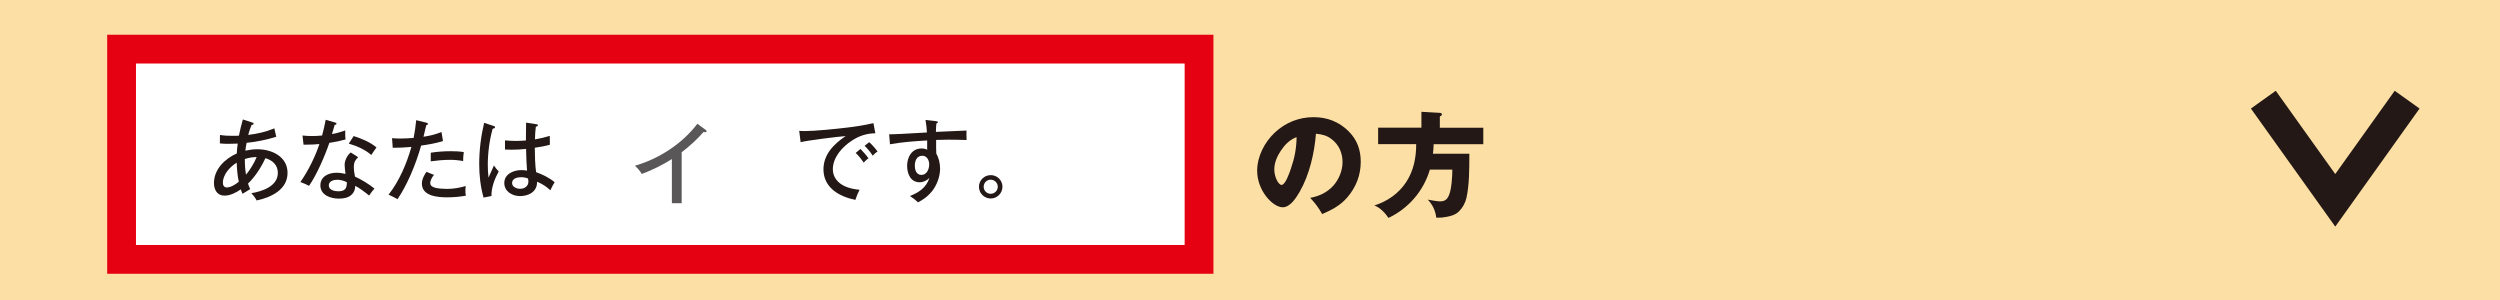 <?xml version="1.0" encoding="UTF-8"?>
<!-- Generator: Adobe Illustrator 15.1.0, SVG Export Plug-In . SVG Version: 6.00 Build 0)  -->
<svg xmlns="http://www.w3.org/2000/svg" xmlns:xlink="http://www.w3.org/1999/xlink" version="1.1" id="レイヤー_1" x="0px" y="0px" width="600px" height="72px" viewBox="0 0 600 72" xml:space="preserve">
<g>
	<g>
		<rect fill="#FCDFA4" width="600" height="72"></rect>
	</g>
	
		<rect x="29.18" y="11.79" fill="#FFFFFF" stroke="#E50012" stroke-width="6.908" stroke-miterlimit="10" width="258.59" height="50.46"></rect>
	<g>
		<path fill="#231815" d="M61.77,35.82c3.45,0,7.24,1.74,7.24,5.67c0,4.06-4,5.9-7.41,6.62c-0.34-0.66-0.78-1.23-1.29-1.74    c2.62-0.44,6.37-1.65,6.37-4.89c0-1.89-1.29-3.03-2.99-3.52c-0.91,2.05-2.52,4.55-4.17,6.1c0.15,0.49,0.3,0.87,0.53,1.33    c-0.76,0.45-1.08,0.63-1.84,1.12c-0.17-0.38-0.28-0.63-0.42-1.06c-1.14,0.78-2.5,1.5-3.94,1.5c-1.74,0-2.5-1.44-2.5-3.01    c0-3.33,2.65-5.86,5.48-7.11c0.02-0.78,0.13-1.59,0.23-2.37c-0.74,0.04-1.48,0.06-2.24,0.06c-0.7,0-1.33-0.02-2.05-0.1l0.02-2.03    c1,0.17,1.99,0.21,3.01,0.21c0.53,0,1.03,0,1.54-0.04c0.25-1.31,0.59-2.62,0.95-3.89l2.22,0.72c0.28,0.08,0.36,0.15,0.36,0.28    c0,0.25-0.29,0.3-0.49,0.32c-0.34,0.8-0.59,1.54-0.81,2.39c2.22-0.28,4.19-0.7,6.27-1.57l0.46,2.01    c-2.26,0.72-4.76,1.23-7.11,1.46c-0.13,0.59-0.23,1.25-0.3,1.88C59.86,35.95,60.79,35.82,61.77,35.82z M56.81,39.04    c-1.59,0.97-3.32,2.82-3.32,4.83c0,0.61,0.28,1.12,0.96,1.12c0.93,0,2.18-0.78,2.86-1.38C56.96,42.02,56.88,40.65,56.81,39.04z     M59.04,41.92c0.99-1.17,1.97-2.79,2.56-4.23c-0.95,0-1.9,0.17-2.84,0.47C58.76,39.57,58.84,40.69,59.04,41.92z"></path>
		<path fill="#231815" d="M82.87,31.31c-0.02,0.19-0.02,0.38-0.02,0.57c0,0.7,0.02,1.19,0.08,1.59c-1.29,0.36-2.58,0.63-3.89,0.82    c-1.02,3.03-3.05,7.72-4.87,10.31c-0.46-0.26-1.16-0.57-2.08-0.91c1.84-2.62,3.56-6.07,4.57-9.12c-1.02,0.11-2.2,0.15-3.24,0.15    h-0.57l-0.25-2.2c0.8,0.09,1.44,0.13,2.24,0.13c0.83,0,1.65-0.04,2.46-0.13c0.34-1.25,0.64-2.5,0.87-3.77l2.29,0.66    c0.21,0.06,0.29,0.13,0.29,0.28c0,0.19-0.13,0.25-0.42,0.27c-0.23,0.76-0.48,1.63-0.66,2.22C80.75,31.99,81.83,31.67,82.87,31.31z     M85.96,37.73c-0.68,0.63-1.04,1.27-1.04,2.22c0,0.85,0.1,1.61,0.27,2.43c1.61,0.74,3.32,1.78,4.68,2.88    c-0.36,0.38-0.78,0.93-1.29,1.67c-1.27-1.04-2.35-1.82-3.32-2.33c-0.02,0.91-0.3,1.63-0.96,2.2c-0.78,0.68-1.86,0.87-2.98,0.87    c-1.97,0-4.43-0.83-4.43-3.18c0-2.14,1.97-3.03,3.83-3.03c0.78,0,1.44,0.11,2.2,0.27c-0.1-0.74-0.21-1.65-0.21-2.2    c0-0.99,0.66-2.37,1.48-2.94L85.96,37.73z M80.9,43.14c-0.82,0-1.99,0.34-1.99,1.35c0,1.12,1.35,1.42,2.25,1.42    c1.61,0,2.12-0.66,2.08-2.18C82.51,43.36,81.71,43.14,80.9,43.14z M90.36,35.38c-0.49,0.68-0.89,1.25-1.25,1.82    c-1.54-1.34-3.45-2.16-5.4-2.73l1.17-1.82C86.89,33.32,88.69,34.02,90.36,35.38z"></path>
		<path fill="#231815" d="M99.89,28.84l2.41,0.59c0.17,0.04,0.4,0.13,0.4,0.32c0,0.21-0.23,0.27-0.4,0.3    c-0.23,0.91-0.44,1.8-0.66,2.77c1.57-0.23,2.86-0.55,4.32-1.14l0.36,2.18c-1.71,0.53-3.49,0.83-5.25,1.08    c-1.35,4.78-3.45,9.61-5.67,12.87c-0.55-0.32-1.27-0.7-2.14-1.1c2.56-3.24,4.34-7.45,5.48-11.45c-1.5,0.15-3.19,0.21-4.48,0.21    l-0.17-2.31c0.57,0.04,1.31,0.09,1.86,0.09c1.1,0,2.22-0.06,3.32-0.15C99.57,31.63,99.74,30.32,99.89,28.84z M111.7,45.79    c0,0.45,0.02,0.74,0.11,1.17c-1.48,0.27-2.98,0.4-4.51,0.4c-2.22,0-6.05-0.28-6.05-3.3c0-1.04,0.53-1.97,1.08-2.81l1.84,0.72    c-0.44,0.47-0.91,1.32-0.91,1.97c0,0.66,0.57,0.93,1.12,1.1c0.68,0.21,2.16,0.3,2.88,0.3c1.46,0,3.11-0.26,4.51-0.7    C111.72,45.03,111.7,45.41,111.7,45.79z M111.15,38.66c-1.08-0.21-2.05-0.3-3.16-0.3c-1.54,0-3.09,0.15-4.61,0.36v-2.07    c1.61-0.25,3.24-0.36,4.84-0.36c1.1,0,2.01,0.04,3.09,0.21C111.21,37.22,111.15,37.94,111.15,38.66z"></path>
		<path fill="#231815" d="M118.53,30.25c0.17,0.06,0.28,0.11,0.28,0.3c0,0.25-0.4,0.32-0.57,0.34c-0.78,2.77-1.17,5.8-1.17,8.7    c0,1.01,0.06,2.03,0.17,3.04c0.32-0.74,0.87-1.97,1.31-2.92c0.36,0.55,0.68,0.97,1.14,1.44c-0.97,1.76-1.78,3.85-1.74,5.89    l-1.9,0.38c-0.74-2.67-1.04-5.33-1.04-8.08c0-3.28,0.42-6.67,1.18-9.86L118.53,30.25z M126.26,29.43l2.58,0.4    c0.13,0.02,0.25,0.06,0.25,0.21c0,0.23-0.21,0.32-0.49,0.36c-0.13,1.02-0.19,2.03-0.21,3.05c1.27-0.21,2.35-0.47,3.56-0.85    l0.02,2.14c-1.16,0.32-2.41,0.55-3.62,0.72c0,1.5,0.08,4.45,0.32,5.86c1.57,0.57,3.15,1.33,4.45,2.41    c-0.32,0.49-0.57,0.95-1.04,1.93c-0.97-0.91-1.97-1.55-3.19-2.05c0.08,2.37-1.97,3.45-4.09,3.45c-1.84,0-3.77-1.1-3.77-3.13    c0-2.18,2.24-3.11,4.11-3.11c0.49,0,0.89,0.04,1.35,0.13c-0.11-1.19-0.19-3.07-0.23-5.21c-1.17,0.13-2.31,0.19-3.47,0.19    c-0.47,0-1.17-0.02-1.59-0.04v-2.2c0.85,0.08,1.72,0.13,2.56,0.13c0.82,0,1.65-0.04,2.46-0.11    C126.22,32.29,126.24,30.79,126.26,29.43z M125.1,42.53c-0.89,0-2.2,0.25-2.2,1.4c0,0.95,1.12,1.38,1.93,1.38    c1.06,0,1.99-0.62,1.99-1.76c0-0.19-0.04-0.51-0.08-0.7C126.2,42.63,125.69,42.53,125.1,42.53z"></path>
	</g>
	<g>
		<path fill="#231815" d="M314.45,47.48c2.18-0.39,4.09-1.3,5.58-2.95c1.35-1.55,2.18-3.62,2.18-5.66c0-2.15-0.88-4.17-2.62-5.47    c-1.13-0.88-2.35-1.19-3.76-1.3c-0.39,4.7-1.55,9.83-3.92,13.95c-0.8,1.38-2.24,3.7-4.06,3.7c-2.32,0-6.13-3.92-6.13-8.76    c0-3.45,1.77-6.85,4.23-9.17c2.57-2.41,5.8-3.7,9.31-3.7c3.23,0,6.1,1.08,8.42,3.4c2.07,2.07,2.9,4.5,2.9,7.32    c0,3.23-1.13,6.08-3.23,8.54c-1.69,1.96-3.7,2.98-6.02,4C316.38,49.74,315.72,48.86,314.45,47.48z M307.41,36.15    c-0.88,1.33-1.58,2.88-1.58,4.5c0,1.88,1.02,3.73,1.74,3.73c0.91,0,1.88-2.82,2.26-3.95c0.88-2.57,1.32-4.81,1.35-7.52    C309.53,33.53,308.37,34.71,307.41,36.15z"></path>
		<path fill="#231815" d="M355.99,30.66v3.95h-11.91c-0.03,0.77-0.08,1.55-0.17,2.29h8.73c0,3.73,0,7.43-0.69,10.58    c-0.25,1.16-0.91,2.38-1.77,3.23c-0.88,0.86-1.88,1.13-3.07,1.35c-0.88,0.17-1.35,0.19-2.4,0.19c-0.22-1.74-0.86-3.07-2.04-4.34    c0.83,0.17,2.4,0.42,2.87,0.42c1.24,0,1.77-0.42,2.24-1.55c0.61-1.49,0.78-4.45,0.78-6.08h-5.39c-1.49,5.11-5.14,9.34-9.94,11.6    c-0.72-1.13-2.1-2.57-3.4-2.98c3.15-1,5.83-2.85,7.65-5.61c1.8-2.74,2.41-5.88,2.41-9.12h-9.14v-3.95h10.39v-3.81l4.42,0.25    c0.25,0.03,0.5,0.11,0.5,0.36s-0.3,0.44-0.5,0.53v2.68H355.99z"></path>
	</g>
	<g>
		<path fill="#231815" d="M193.03,31.46c2.56,0,7.54-0.51,10.2-0.83c2.16-0.25,4.3-0.59,6.39-1.08l0.46,2.44    c-1.97,0-3.87,0.59-5.63,1.76c-2.28,1.48-4.57,4-4.57,6.88c0,1.91,1.21,3.3,2.86,4.06c1.12,0.51,2.33,0.74,3.55,0.85    c-0.42,0.83-0.72,1.57-1,2.43c-3.85-0.78-7.66-2.9-7.66-7.33c0-3.58,2.52-6.12,5.33-7.98c-1.76,0.11-9.27,1.06-10.81,1.46    l-0.34-2.71C192.1,31.44,192.63,31.46,193.03,31.46z M208.44,38c-0.4,0.25-0.82,0.66-1.14,1.02c-0.59-0.85-1.18-1.59-1.93-2.31    l1.14-0.97C207.07,36.31,208,37.34,208.44,38z M210.62,36.37c-0.44,0.25-0.82,0.63-1.16,0.99c-0.66-0.97-1.1-1.52-1.95-2.37    l1.1-0.87C209.25,34.66,210.14,35.69,210.62,36.37z"></path>
		<path fill="#231815" d="M222.12,28.79l2.46,0.28c0.42,0.04,0.51,0.1,0.51,0.25c0,0.15-0.19,0.25-0.36,0.34    c-0.06,0.51-0.09,0.99-0.11,1.99c2.48-0.13,5.13-0.23,7.35-0.32c-0.02,0.17-0.02,0.34-0.02,0.49c0,0.59,0,1.19,0.04,1.78    c-1.29-0.04-2.92-0.08-4.38-0.08c-0.97,0-1.95,0.02-2.94,0.06v1.91c0,0.57,0.02,1.14,0.04,1.38c0.61,1.02,0.91,2.39,0.91,3.6    c0,1.86-0.74,3.89-1.9,5.38c-0.96,1.21-2.03,1.99-3.39,2.71c-0.55-0.53-1.06-0.93-1.95-1.52c2.18-0.87,3.92-2.01,4.68-4.34    c-0.64,0.63-1.44,1.04-2.35,1.04c-2.2,0-3-2.07-3-3.96c0-2.07,1.12-4.15,3.45-4.15c0.51,0,0.91,0.08,1.36,0.3v-2.22    c-2.98,0.17-5.99,0.38-8.93,0.91l-0.19-2.39c1.42,0,4.04-0.15,9.06-0.44C222.39,30.76,222.31,29.77,222.12,28.79z M219.56,39.74    c0,1.02,0.34,2.24,1.59,2.24c1.29,0,1.86-1.42,1.86-2.52c0-1-0.55-2.08-1.65-2.08C220.02,37.39,219.56,38.59,219.56,39.74z"></path>
		<path fill="#231815" d="M240.59,44.82c0,1.55-1.27,2.82-2.82,2.82c-1.55,0-2.82-1.27-2.82-2.82c0-1.54,1.27-2.79,2.82-2.79    C239.32,42.02,240.59,43.27,240.59,44.82z M236.08,44.82c0,0.95,0.76,1.69,1.69,1.69c0.93,0,1.69-0.76,1.69-1.69    s-0.76-1.69-1.69-1.69C236.82,43.12,236.08,43.89,236.08,44.82z"></path>
	</g>
	<polyline fill="none" stroke="#231815" stroke-width="7.331" stroke-miterlimit="10" points="577.71,23.92 560.46,48.08    543.2,23.92  "></polyline>
	<g>
		<path fill="#595757" d="M163.6,48.76h-2.35V38.17c-2.07,1.34-4.89,2.73-7.22,3.58c-0.44-0.74-1.01-1.42-1.65-1.97    c5.8-1.69,11.32-5.25,14.99-10.08l2.03,1.5c0.08,0.06,0.19,0.19,0.19,0.34s-0.21,0.19-0.34,0.19s-0.28-0.02-0.4-0.06    c-1.48,1.75-3.43,3.47-5.25,4.87V48.76z"></path>
	</g>
</g>
</svg>

